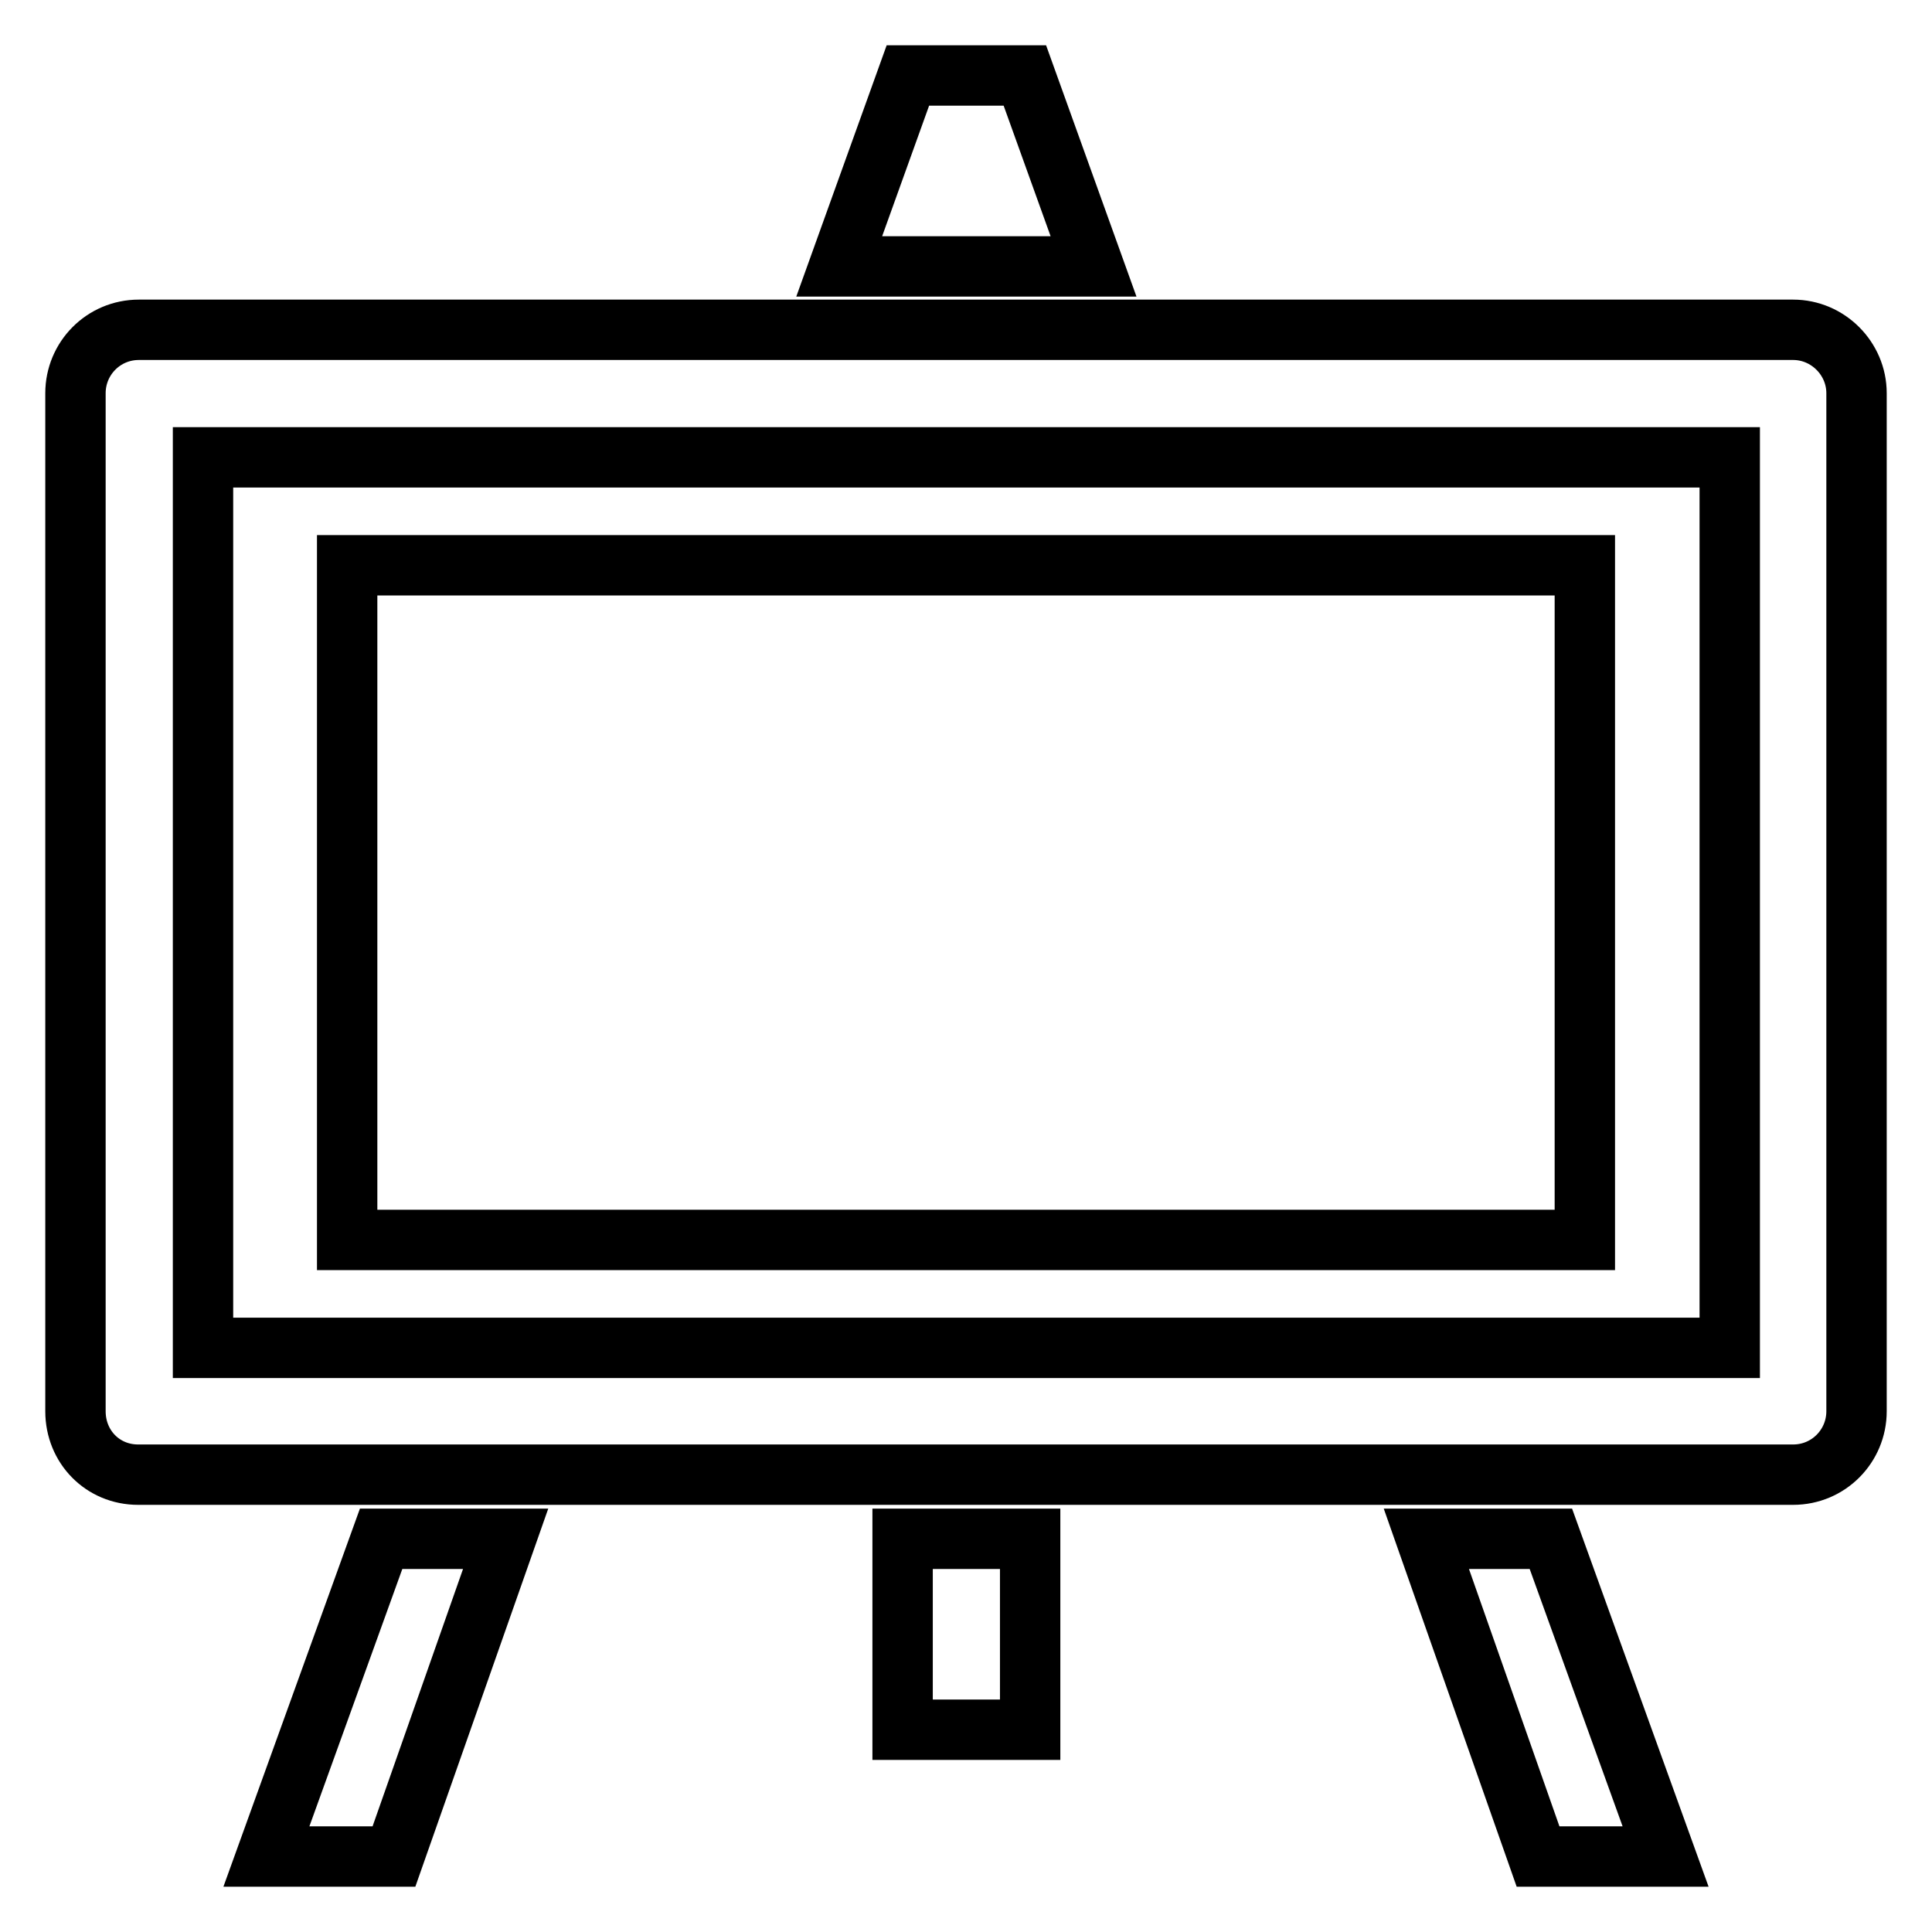 <?xml version="1.0" encoding="utf-8"?>
<!-- Svg Vector Icons : http://www.onlinewebfonts.com/icon -->
<!DOCTYPE svg PUBLIC "-//W3C//DTD SVG 1.1//EN" "http://www.w3.org/Graphics/SVG/1.1/DTD/svg11.dtd">
<svg version="1.1" xmlns="http://www.w3.org/2000/svg" xmlns:xlink="http://www.w3.org/1999/xlink" x="0px" y="0px" viewBox="0 0 256 256" enable-background="new 0 0 256 256" xml:space="preserve">
<g> <path stroke-width="8" fill-opacity="0" stroke="#000000"  d="M46,74.9H210v89.4H46V74.9L46,74.9z M237.6,43.7H18.4c-4.7,0-8.4,3.8-8.4,8.4V187c0,4.7,3.6,8.4,8.3,8.4 h219.3c4.7,0,8.4-3.8,8.4-8.4V52.1C246,47.5,242.2,43.7,237.6,43.7L237.6,43.7z M229.1,178.6H26.9v-118h202.3V178.6L229.1,178.6z  M35.3,246h16.9L67,203.9H50.5L35.3,246z M135.8,10h-15.5l-9.1,25.3h33.7L135.8,10z M189,203.9l14.8,42.1h16.9l-15.2-42.1H189z  M119.6,203.9h16.9v25.3h-16.9V203.9L119.6,203.9z"/></g>
</svg>